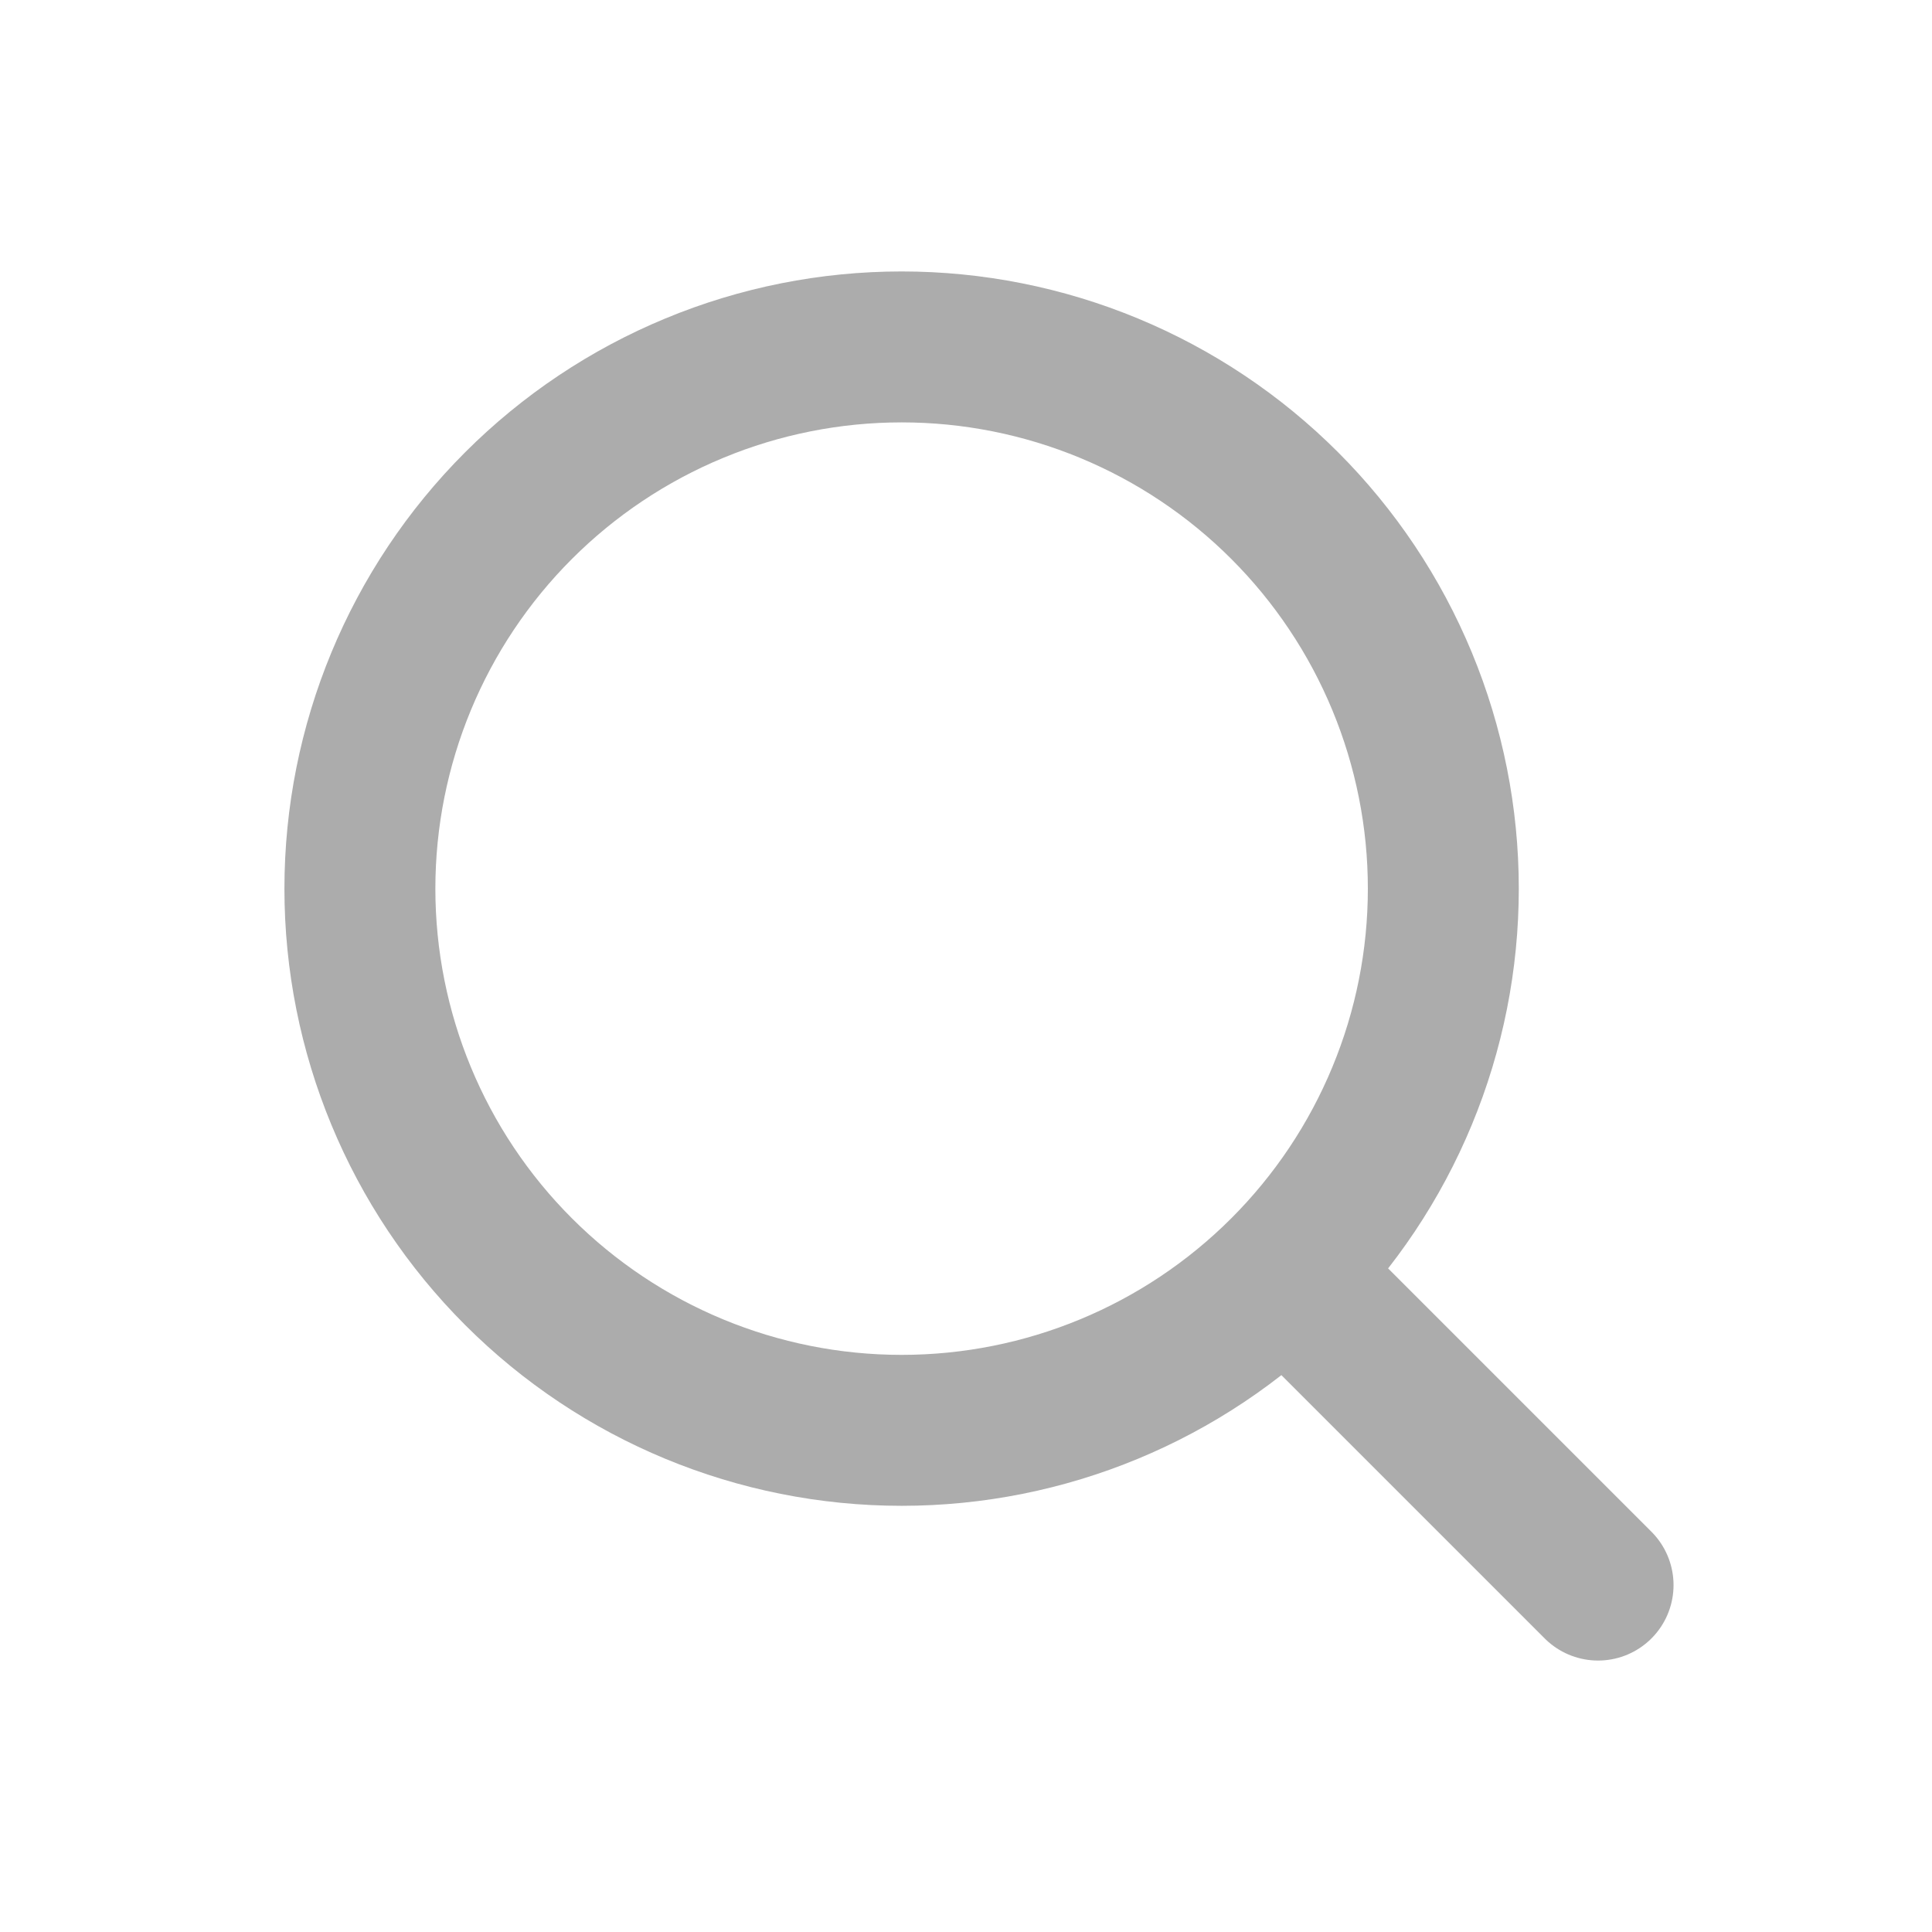 <svg width="32" height="32" viewBox="0 0 32 32" fill="none" xmlns="http://www.w3.org/2000/svg">
<path d="M26.469 26.254L21.278 21.063M21.278 21.063C22.111 20.23 22.772 19.241 23.223 18.152C23.674 17.064 23.906 15.897 23.906 14.719C23.906 13.54 23.674 12.374 23.223 11.285C22.772 10.196 22.111 9.207 21.278 8.374C20.445 7.541 19.456 6.88 18.367 6.429C17.279 5.978 16.112 5.746 14.934 5.746C13.755 5.746 12.588 5.978 11.5 6.429C10.411 6.88 9.422 7.541 8.589 8.374C6.906 10.057 5.961 12.339 5.961 14.719C5.961 17.098 6.906 19.381 8.589 21.063C10.272 22.746 12.554 23.691 14.934 23.691C17.313 23.691 19.595 22.746 21.278 21.063Z" stroke="#ACACAC" stroke-width="2.5" stroke-linecap="round" stroke-linejoin="round"/>
</svg>
